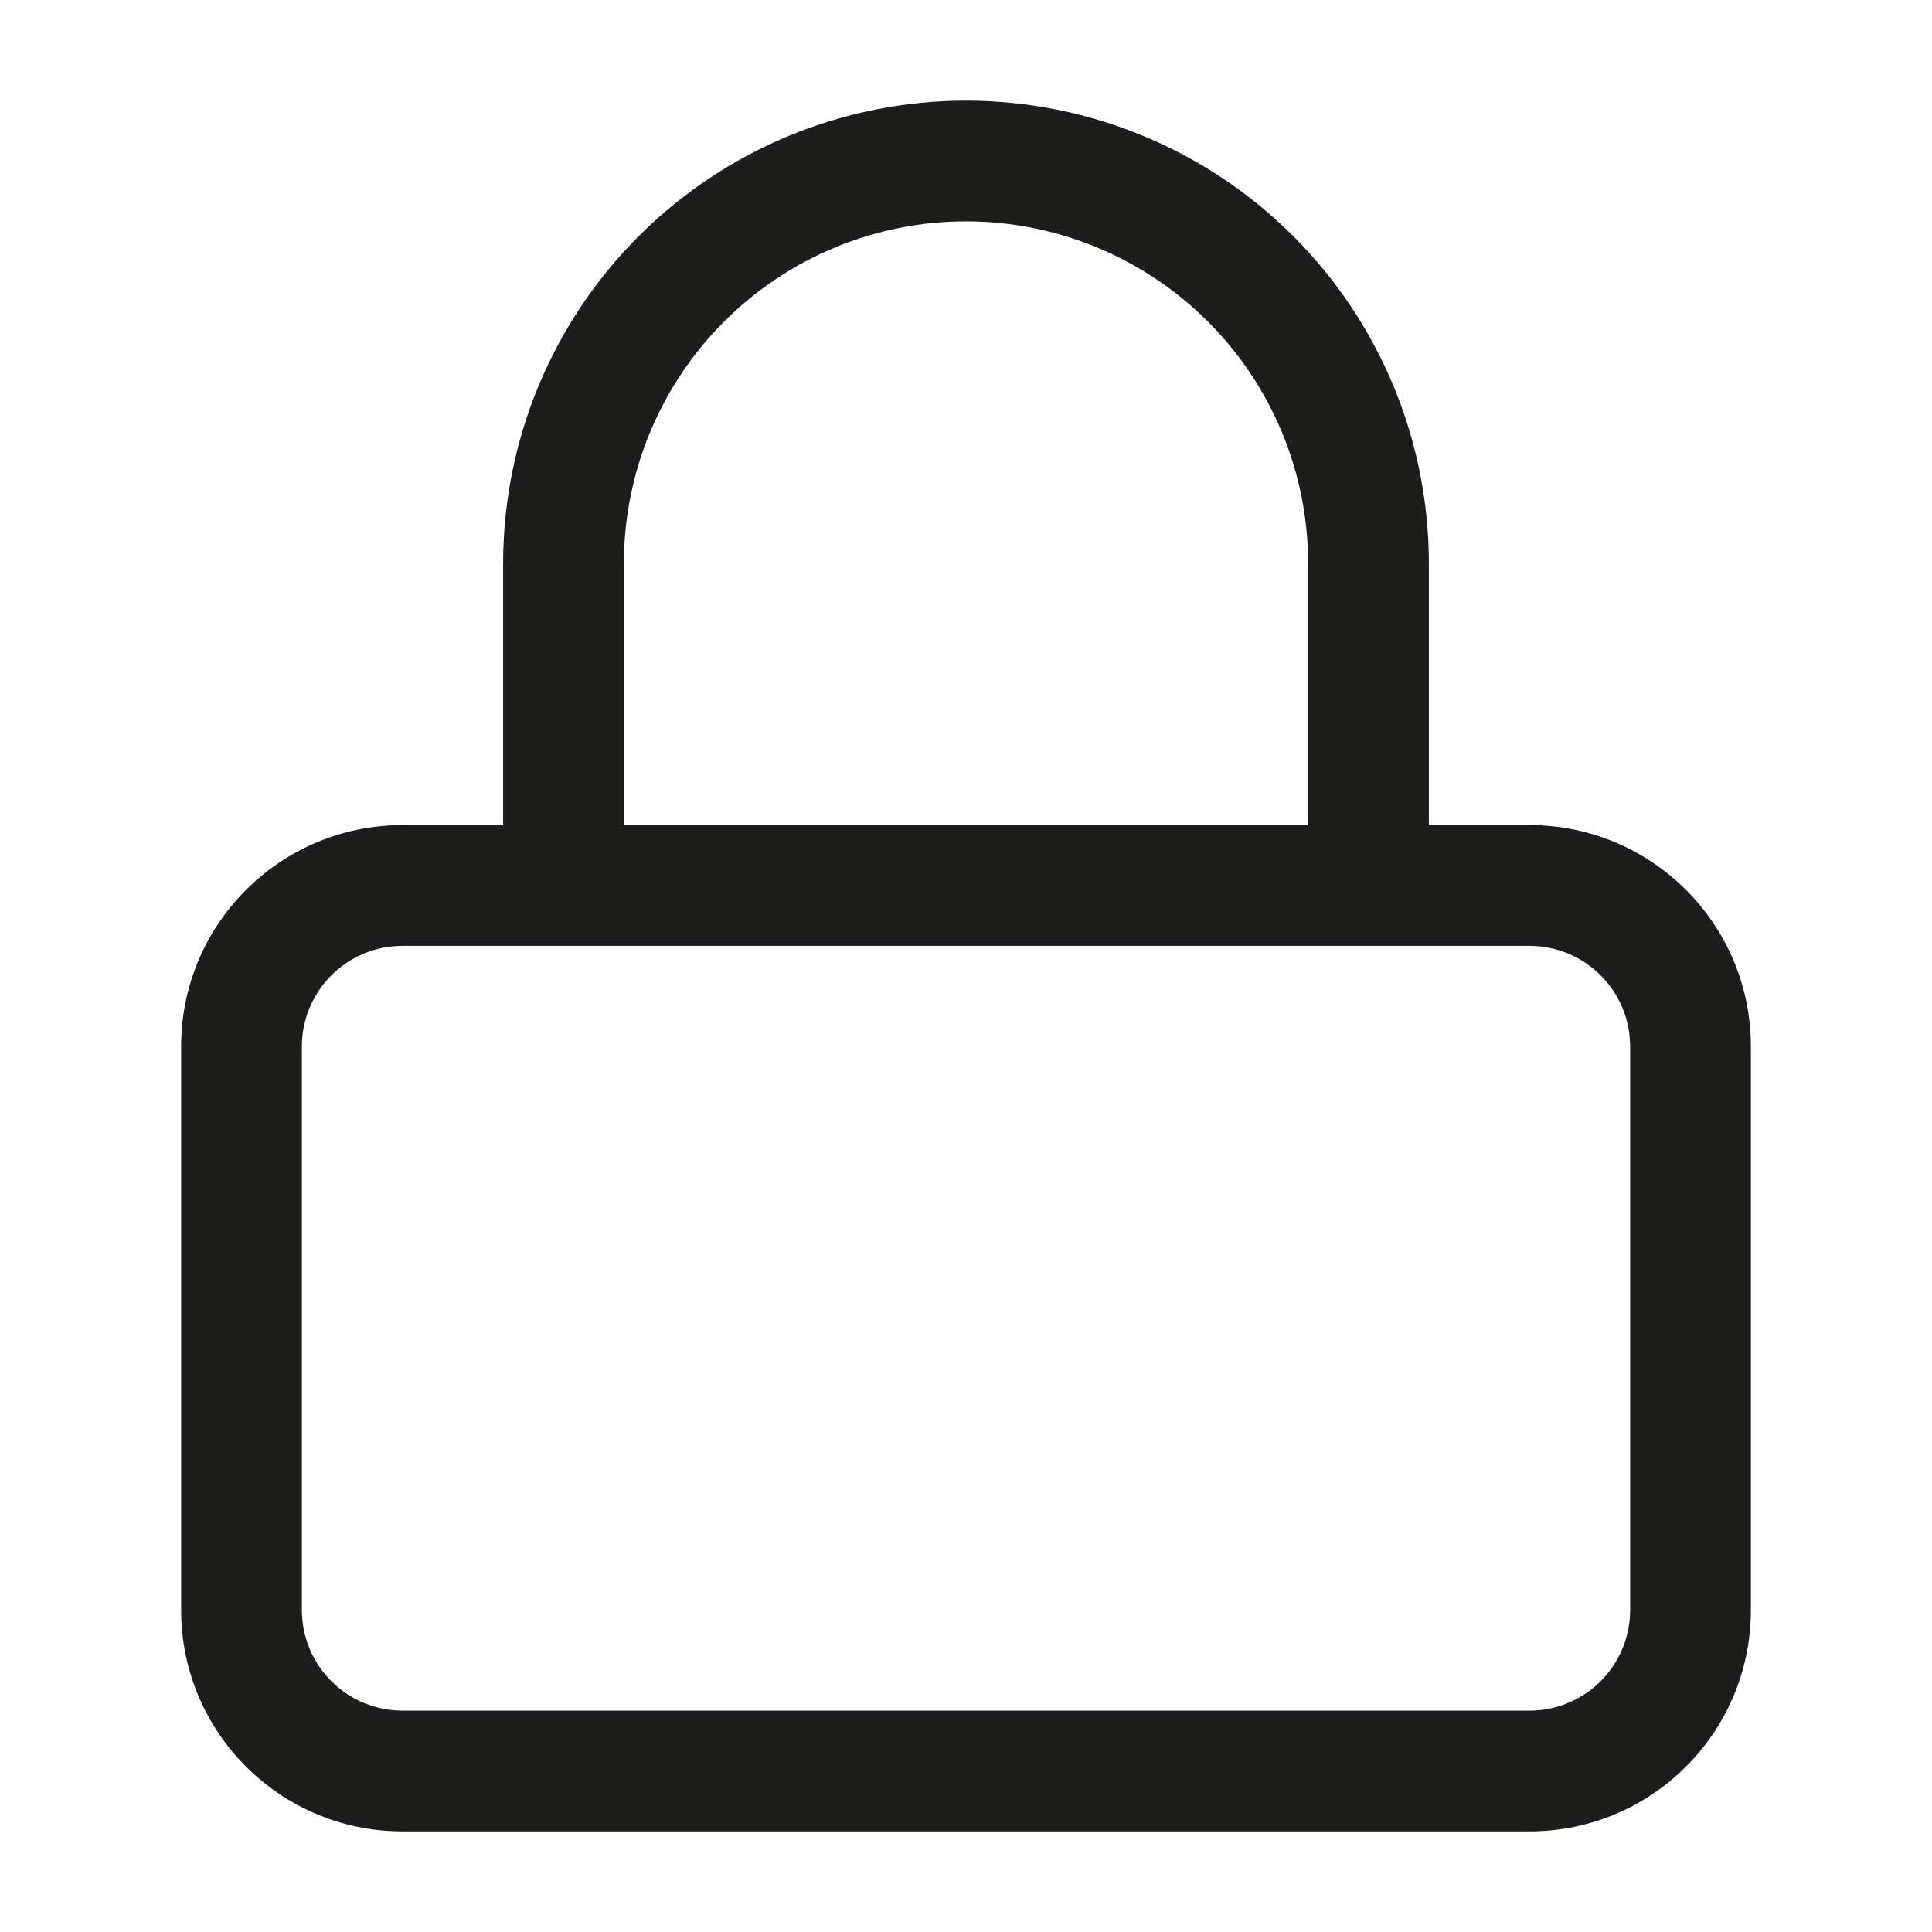 <svg width="24" height="24" viewBox="0 0 24 24" fill="none" xmlns="http://www.w3.org/2000/svg">
<path fill-rule="evenodd" clip-rule="evenodd" d="M8.995 3.995C9.792 3.198 10.873 2.75 12 2.75C13.127 2.75 14.208 3.198 15.005 3.995C15.802 4.792 16.25 5.873 16.25 7V10.25H7.75V7C7.75 5.873 8.198 4.792 8.995 3.995ZM6.25 10.25V7C6.25 5.475 6.856 4.012 7.934 2.934C9.012 1.856 10.475 1.25 12 1.25C13.525 1.25 14.988 1.856 16.066 2.934C17.144 4.012 17.75 5.475 17.75 7V10.25H19C20.519 10.25 21.75 11.481 21.75 13V20C21.75 21.519 20.519 22.75 19 22.75H5C3.481 22.75 2.25 21.519 2.25 20V13C2.25 11.481 3.481 10.25 5 10.25H6.25ZM17 11.75H7H5C4.31 11.75 3.75 12.31 3.75 13V20C3.75 20.69 4.31 21.25 5 21.25H19C19.69 21.25 20.25 20.69 20.25 20V13C20.25 12.31 19.69 11.75 19 11.75H17Z" fill="#1D1D1B"/>
</svg>

